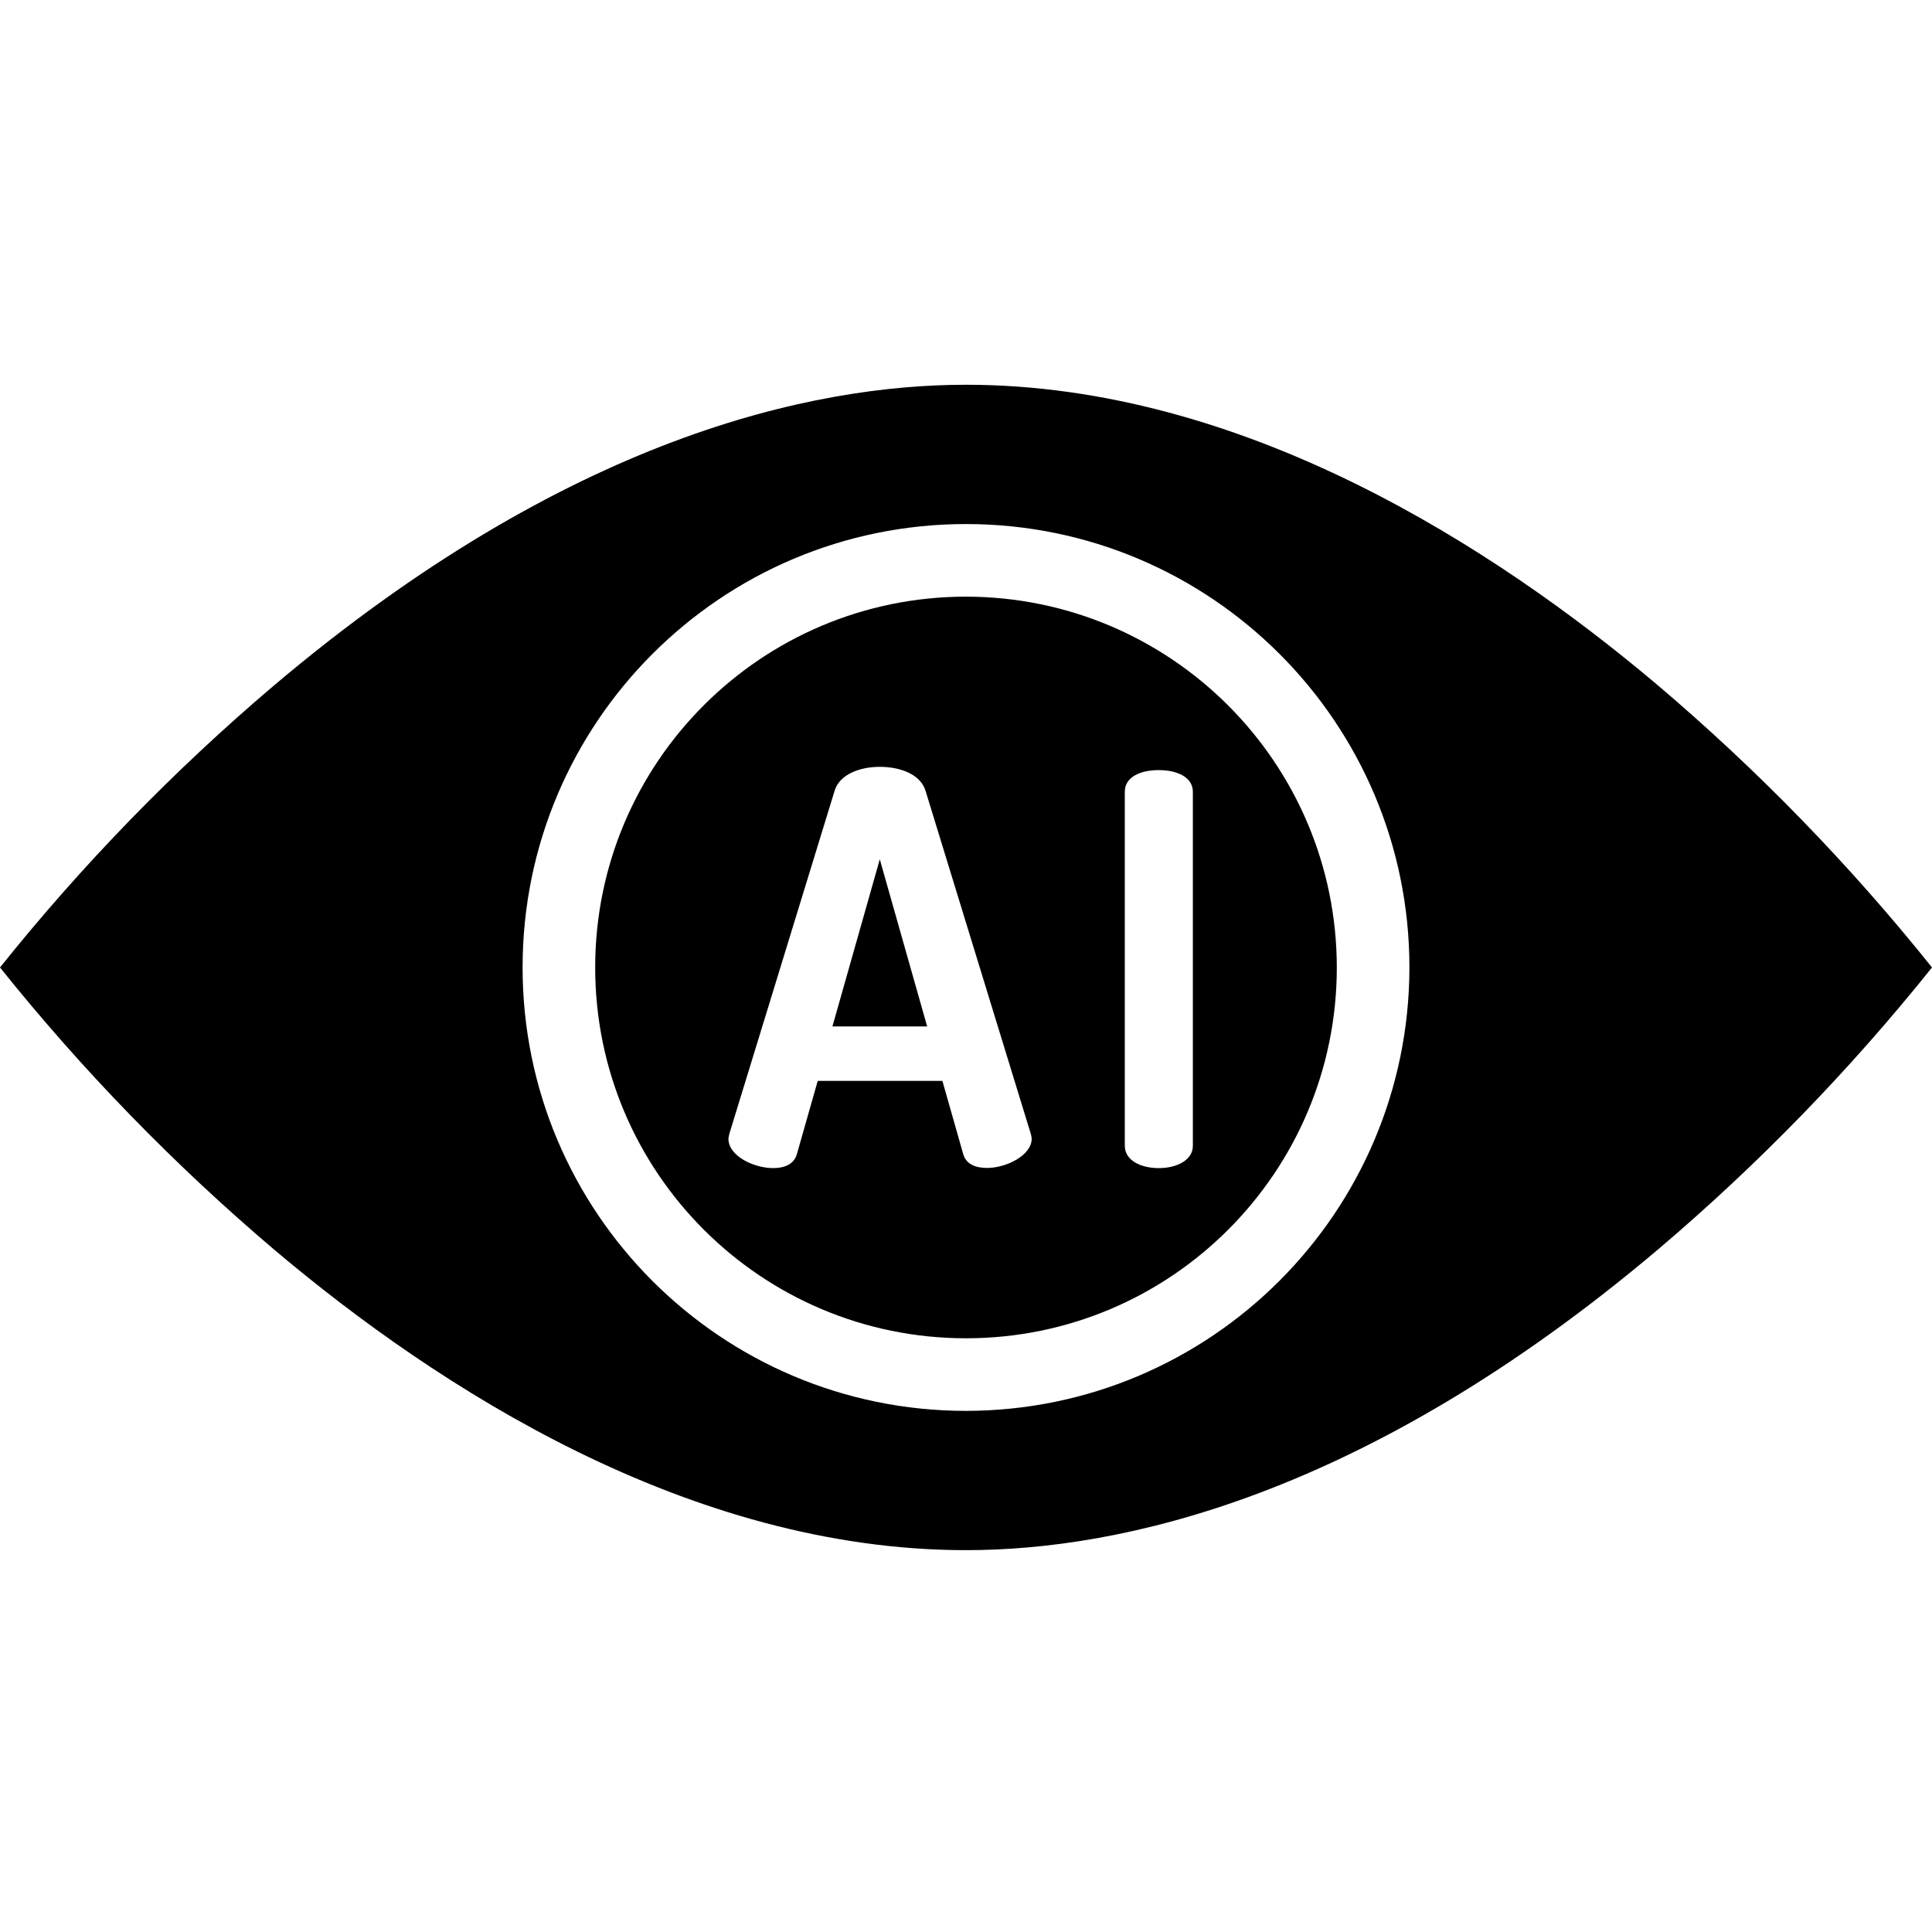 <svg height="425pt" viewBox="0 -84 425.8 425" width="425pt" xmlns="http://www.w3.org/2000/svg"><path d="m183.461 141.824h20.879l-10.441-36.84zm0 0"/><path d="m212.898 47.098c-45.133 0-81.723 36.59-81.723 81.727 0 45.133 36.59 81.723 81.723 81.723 45.137 0 81.727-36.59 81.727-81.723-.051-45.113-36.609-81.676-81.727-81.727zm4.641 125.91c-2.641 0-4.68-.875-5.281-3.156l-4.559-16.027h-27.48l-4.559 16.027c-.602 2.281-2.641 3.188-5.281 3.188-4.199 0-9.84-2.637-9.84-6.477.047-.406.125-.809.242-1.203l23.16-75.477c1.078-3.602 5.52-5.277 9.957-5.277 4.562 0 9 1.676 10.082 5.277l23.156 75.469c.129.387.207.785.242 1.191 0 3.723-5.641 6.465-9.84 6.465zm45.359-4.887c0 3.242-3.66 4.922-7.5 4.922-3.957 0-7.5-1.68-7.5-4.922v-78c0-3.355 3.543-4.797 7.5-4.797 3.84 0 7.5 1.441 7.5 4.797zm0 0"/><path d="m425.801 128.824c-18.152-22.676-38.445-43.551-60.602-62.34-35.719-30.145-91.137-66.086-152.301-66.086-33.82 0-87.742 11.508-152.57 66.32-22.055 18.723-42.254 39.52-60.328 62.105 18.152 22.676 38.445 43.551 60.602 62.336 35.719 30.148 91.137 66.086 152.297 66.086 33.824 0 87.746-11.508 152.574-66.32 22.051-18.719 42.254-39.516 60.328-62.102zm-212.902 97.723c-53.969 0-97.723-43.754-97.723-97.723 0-53.973 43.754-97.727 97.723-97.727 53.973 0 97.727 43.754 97.727 97.727-.062 53.945-43.777 97.66-97.727 97.723zm0 0"/></svg>